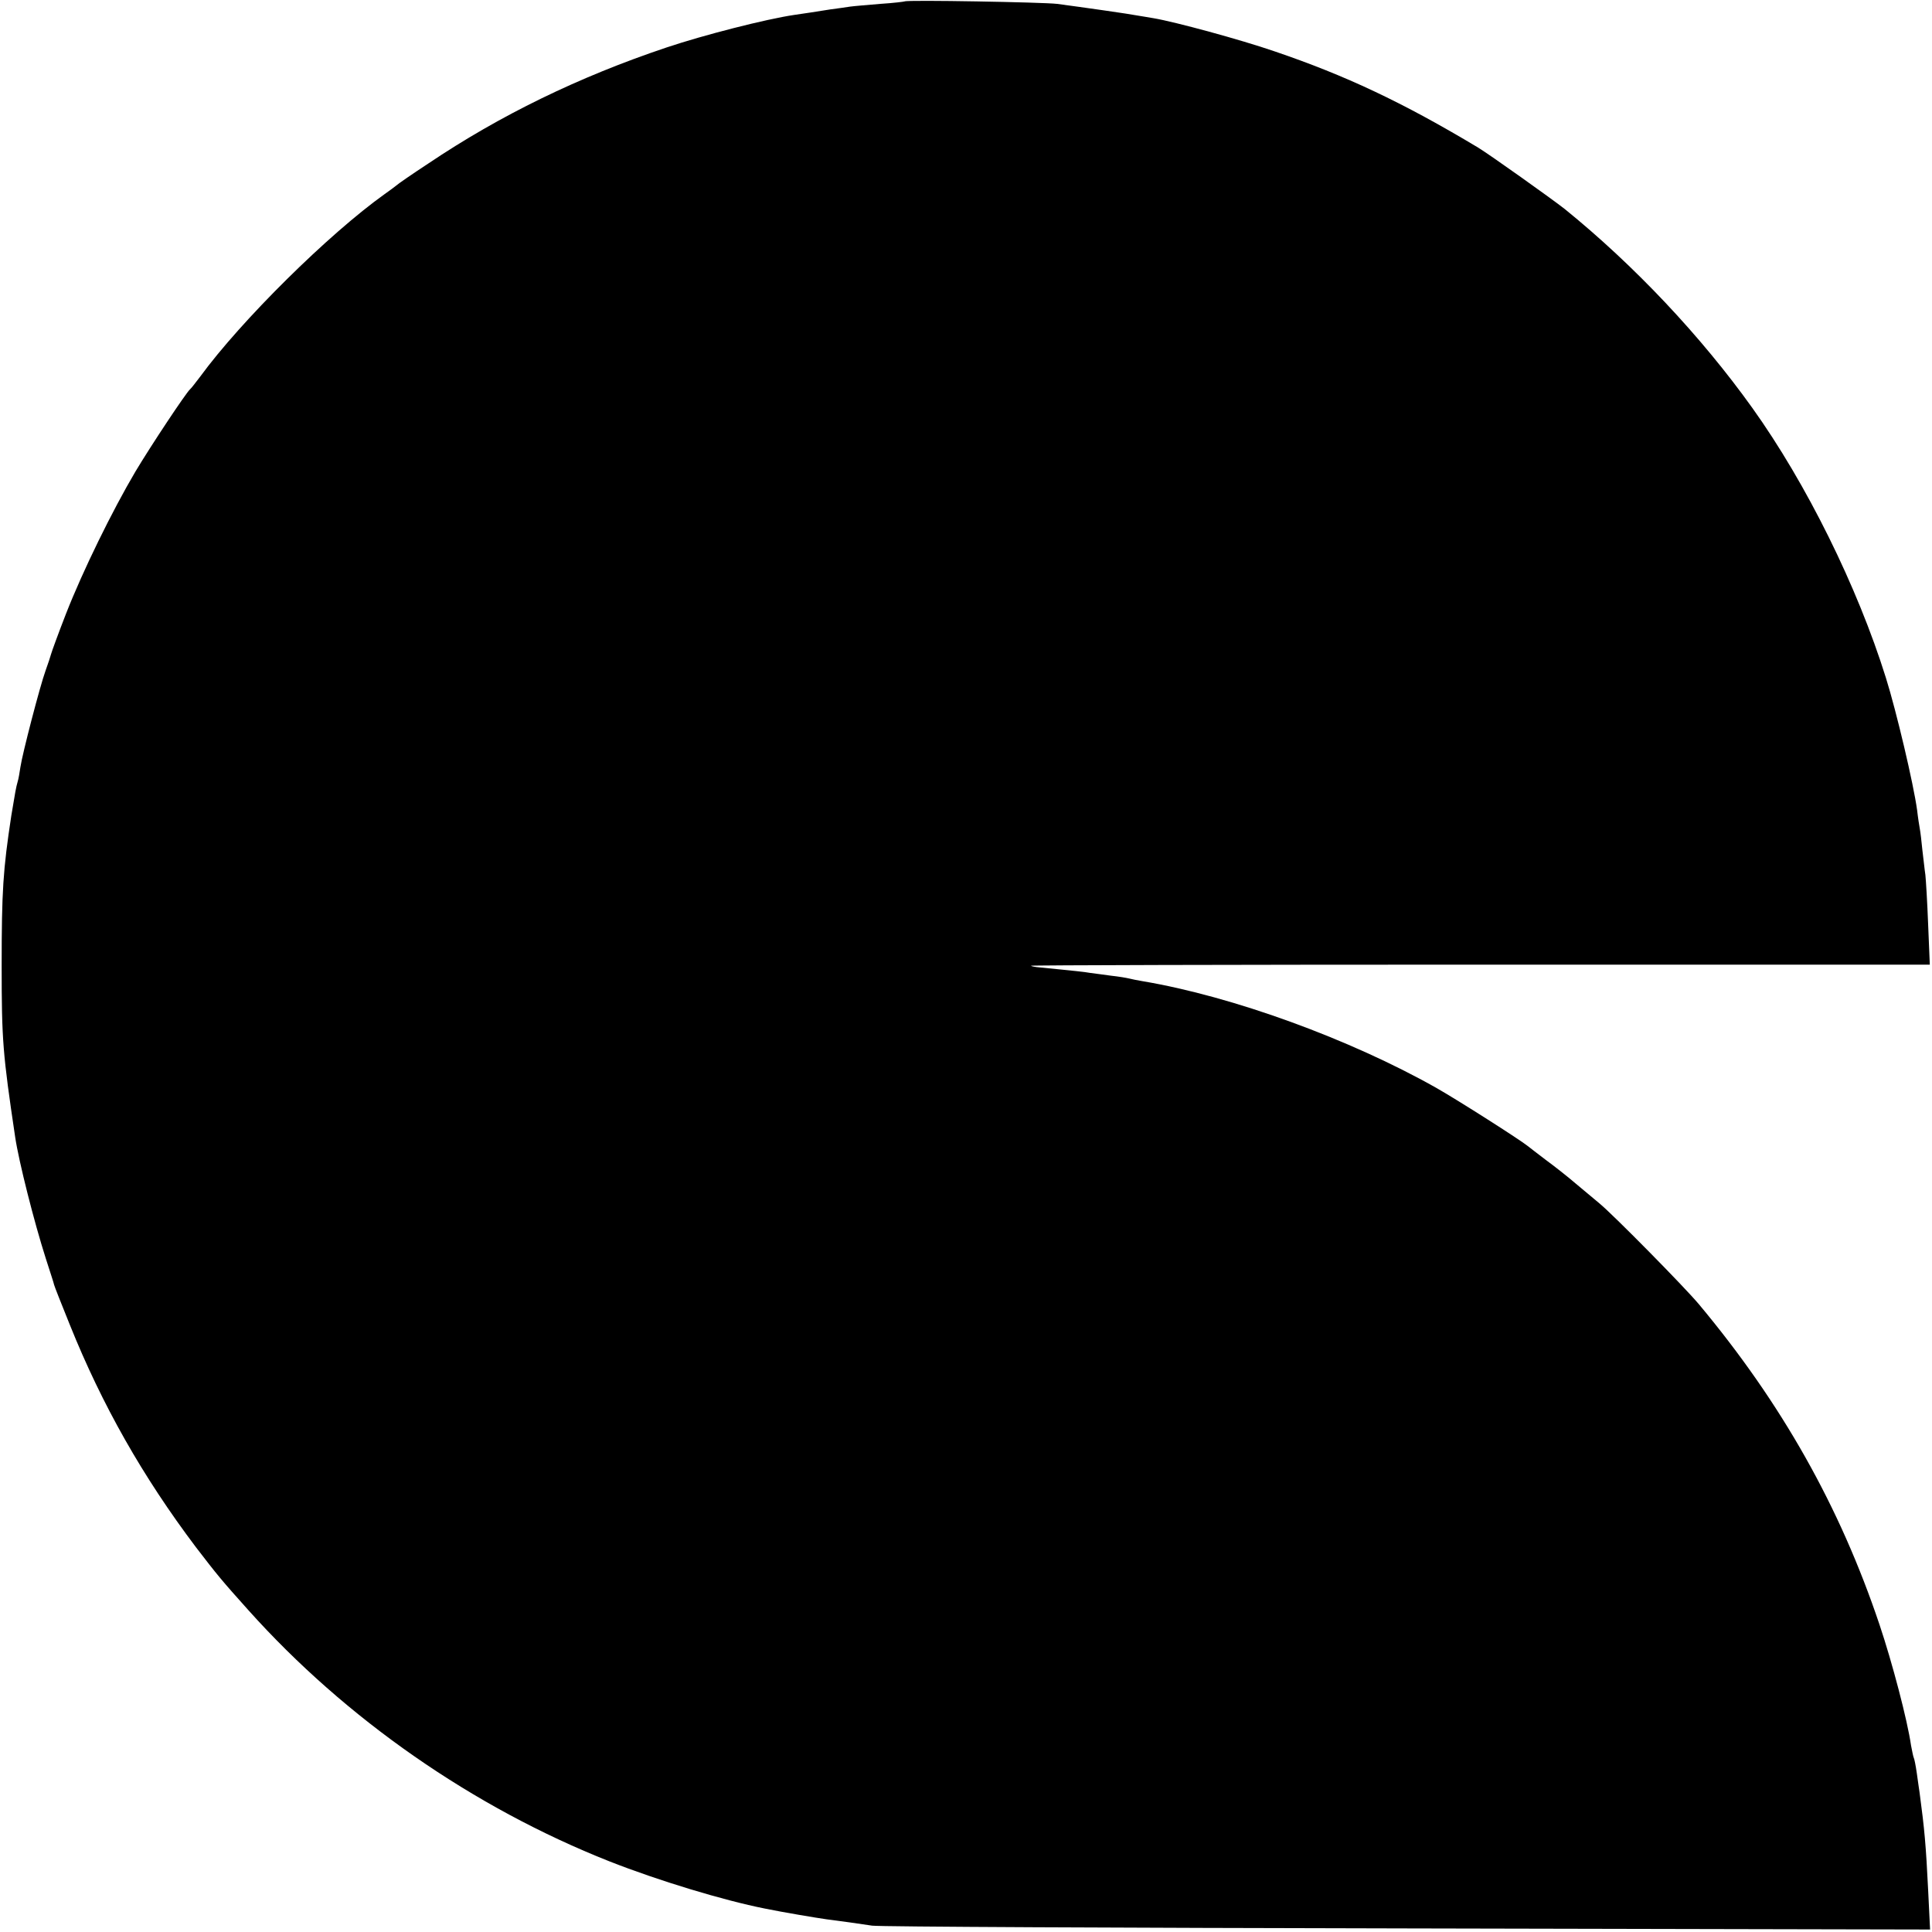 <?xml version="1.0" standalone="no"?>
<!DOCTYPE svg PUBLIC "-//W3C//DTD SVG 20010904//EN"
 "http://www.w3.org/TR/2001/REC-SVG-20010904/DTD/svg10.dtd">
<svg version="1.0" xmlns="http://www.w3.org/2000/svg"
 width="700pt" height="700pt" viewBox="0 0 700 700"
 preserveAspectRatio="xMidYMid meet">
<g transform="translate(0,700) scale(0.1,-0.1)"
fill="#000000" stroke="none">
<path d="M3278 6995 c-1 -1 -41 -6 -88 -9 -47 -4 -96 -8 -110 -10 -14 -2 -46
-7 -71 -10 -25 -4 -57 -9 -70 -11 -13 -2 -41 -6 -61 -9 -102 -15 -329 -73
-463 -118 -319 -107 -604 -246 -864 -421 -58 -38 -110 -74 -115 -79 -6 -5 -25
-19 -42 -31 -202 -144 -520 -458 -669 -662 -17 -22 -32 -42 -36 -45 -15 -13
-143 -206 -198 -298 -84 -142 -191 -360 -252 -516 -28 -72 -52 -138 -54 -146
-2 -8 -11 -35 -20 -60 -20 -55 -84 -301 -91 -349 -3 -20 -7 -44 -10 -53 -6
-21 -9 -38 -23 -123 -30 -197 -35 -272 -35 -545 0 -269 4 -318 49 -620 13 -88
69 -309 111 -440 15 -47 29 -89 30 -95 1 -5 27 -71 57 -145 117 -291 264 -550
457 -806 76 -99 93 -120 190 -228 353 -394 815 -715 1308 -910 178 -70 412
-141 563 -171 63 -13 188 -34 224 -39 55 -7 112 -15 165 -23 25 -4 897 -8
1939 -10 l1894 -4 -7 143 c-8 162 -13 219 -31 353 -2 11 -6 43 -10 70 -4 28
-9 53 -11 56 -2 4 -6 24 -10 45 -13 91 -68 300 -114 437 -144 429 -355 803
-655 1162 -52 62 -307 321 -360 365 -17 14 -55 46 -85 71 -30 26 -80 65 -110
87 -30 23 -59 45 -65 50 -27 22 -251 165 -332 211 -312 176 -736 331 -1063
386 -19 3 -42 8 -50 10 -8 2 -37 7 -65 10 -27 4 -61 8 -75 10 -22 4 -52 7
-183 20 -15 1 -30 4 -32 6 -2 2 730 4 1627 4 l1630 0 -6 145 c-3 80 -8 161
-10 180 -3 19 -7 60 -11 91 -3 31 -7 65 -9 75 -2 11 -7 42 -10 69 -13 95 -75
358 -113 479 -103 330 -288 704 -484 978 -186 260 -427 516 -680 721 -47 37
-272 197 -313 222 -275 165 -482 262 -738 349 -125 43 -361 107 -438 120 -19
3 -46 8 -60 10 -24 5 -199 30 -290 42 -48 6 -546 15 -552 9z"/>
</g>
</svg>
